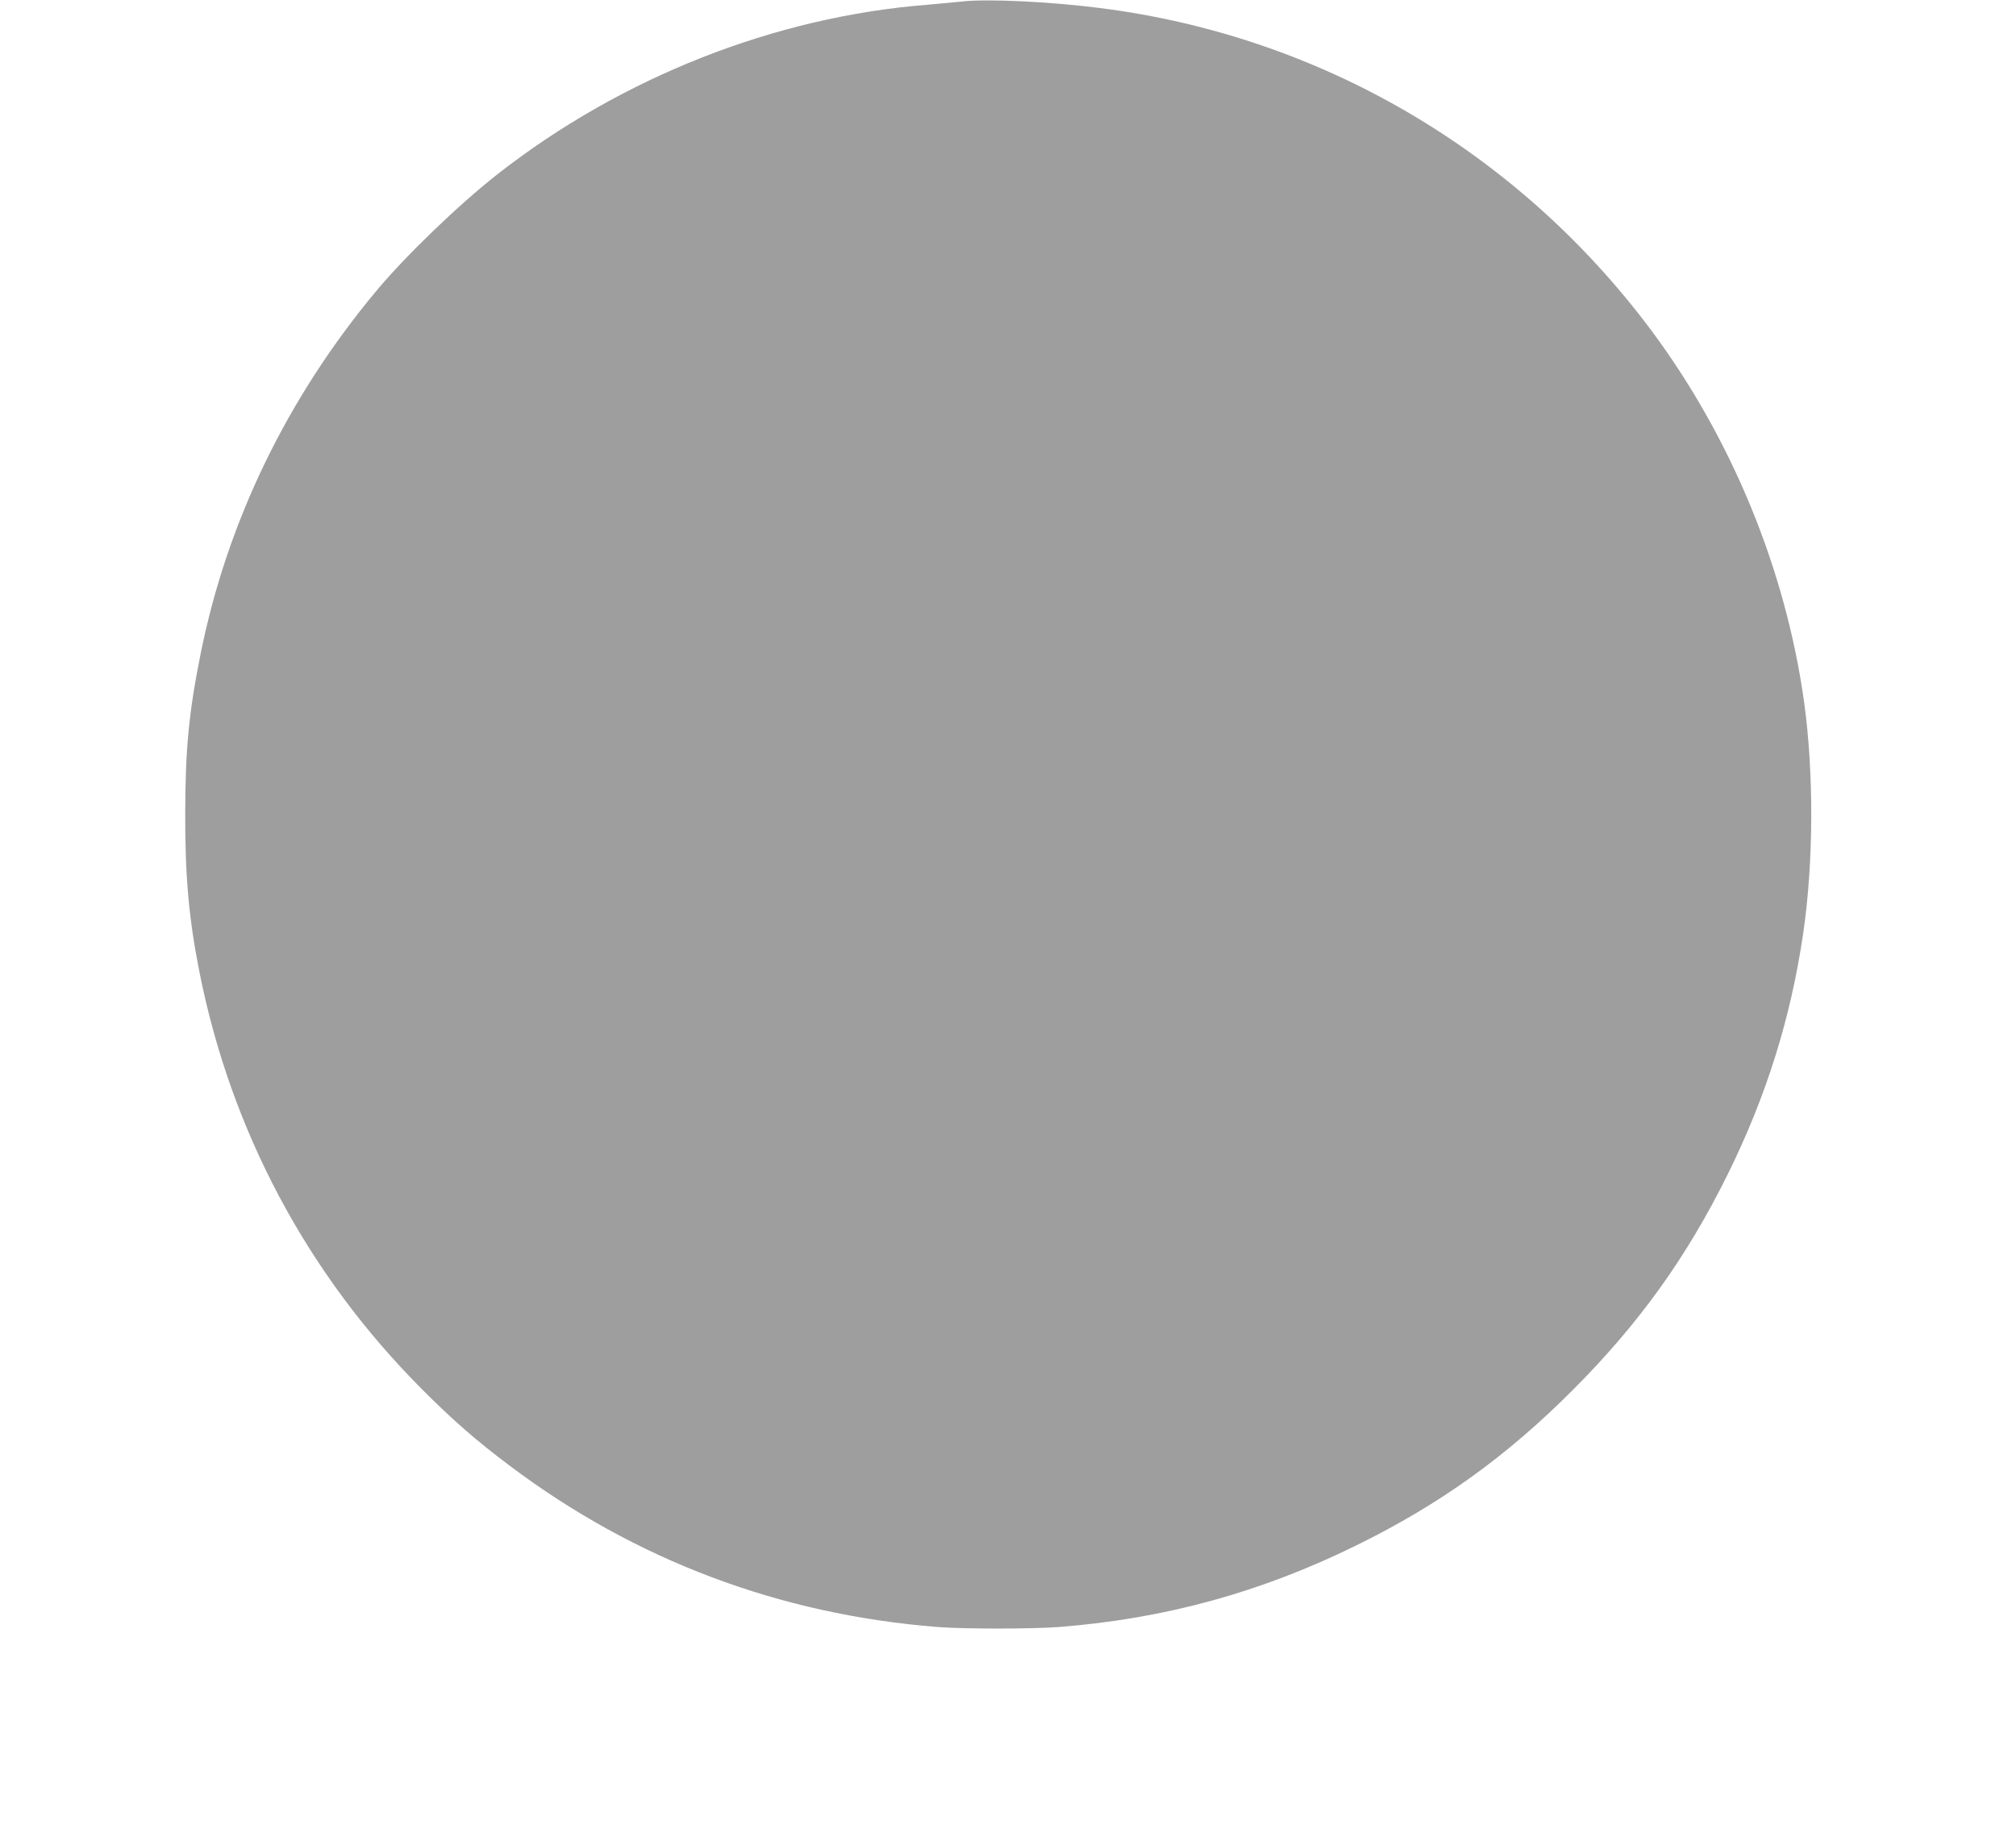 <?xml version="1.0" standalone="no"?>
<!DOCTYPE svg PUBLIC "-//W3C//DTD SVG 20010904//EN"
 "http://www.w3.org/TR/2001/REC-SVG-20010904/DTD/svg10.dtd">
<svg version="1.0" xmlns="http://www.w3.org/2000/svg"
 width="1280pt" height="1164pt" viewBox="0 0 1280 1164"
 preserveAspectRatio="xMidYMid meet">
<g transform="translate(0,1164) scale(0.1,-0.1)"
fill="#9e9e9e" stroke="none">
<path d="M6105 11630 c-38 -4 -135 -13 -215 -20 -970 -76 -1943 -460 -2730
-1075 -245 -192 -581 -515 -769 -740 -566 -678 -947 -1463 -1116 -2300 -76
-378 -98 -606 -99 -1020 -1 -400 23 -666 90 -1005 200 -1010 686 -1922 1414
-2651 193 -194 347 -328 555 -484 799 -601 1715 -946 2719 -1025 167 -13 595
-13 767 0 674 52 1288 221 1894 520 531 261 954 566 1375 989 417 418 720 840
980 1366 244 494 400 990 479 1530 66 452 68 1013 6 1465 -118 849 -464 1686
-980 2375 -848 1129 -2097 1858 -3491 2034 -319 41 -725 60 -879 41z"/>
</g>
</svg>
